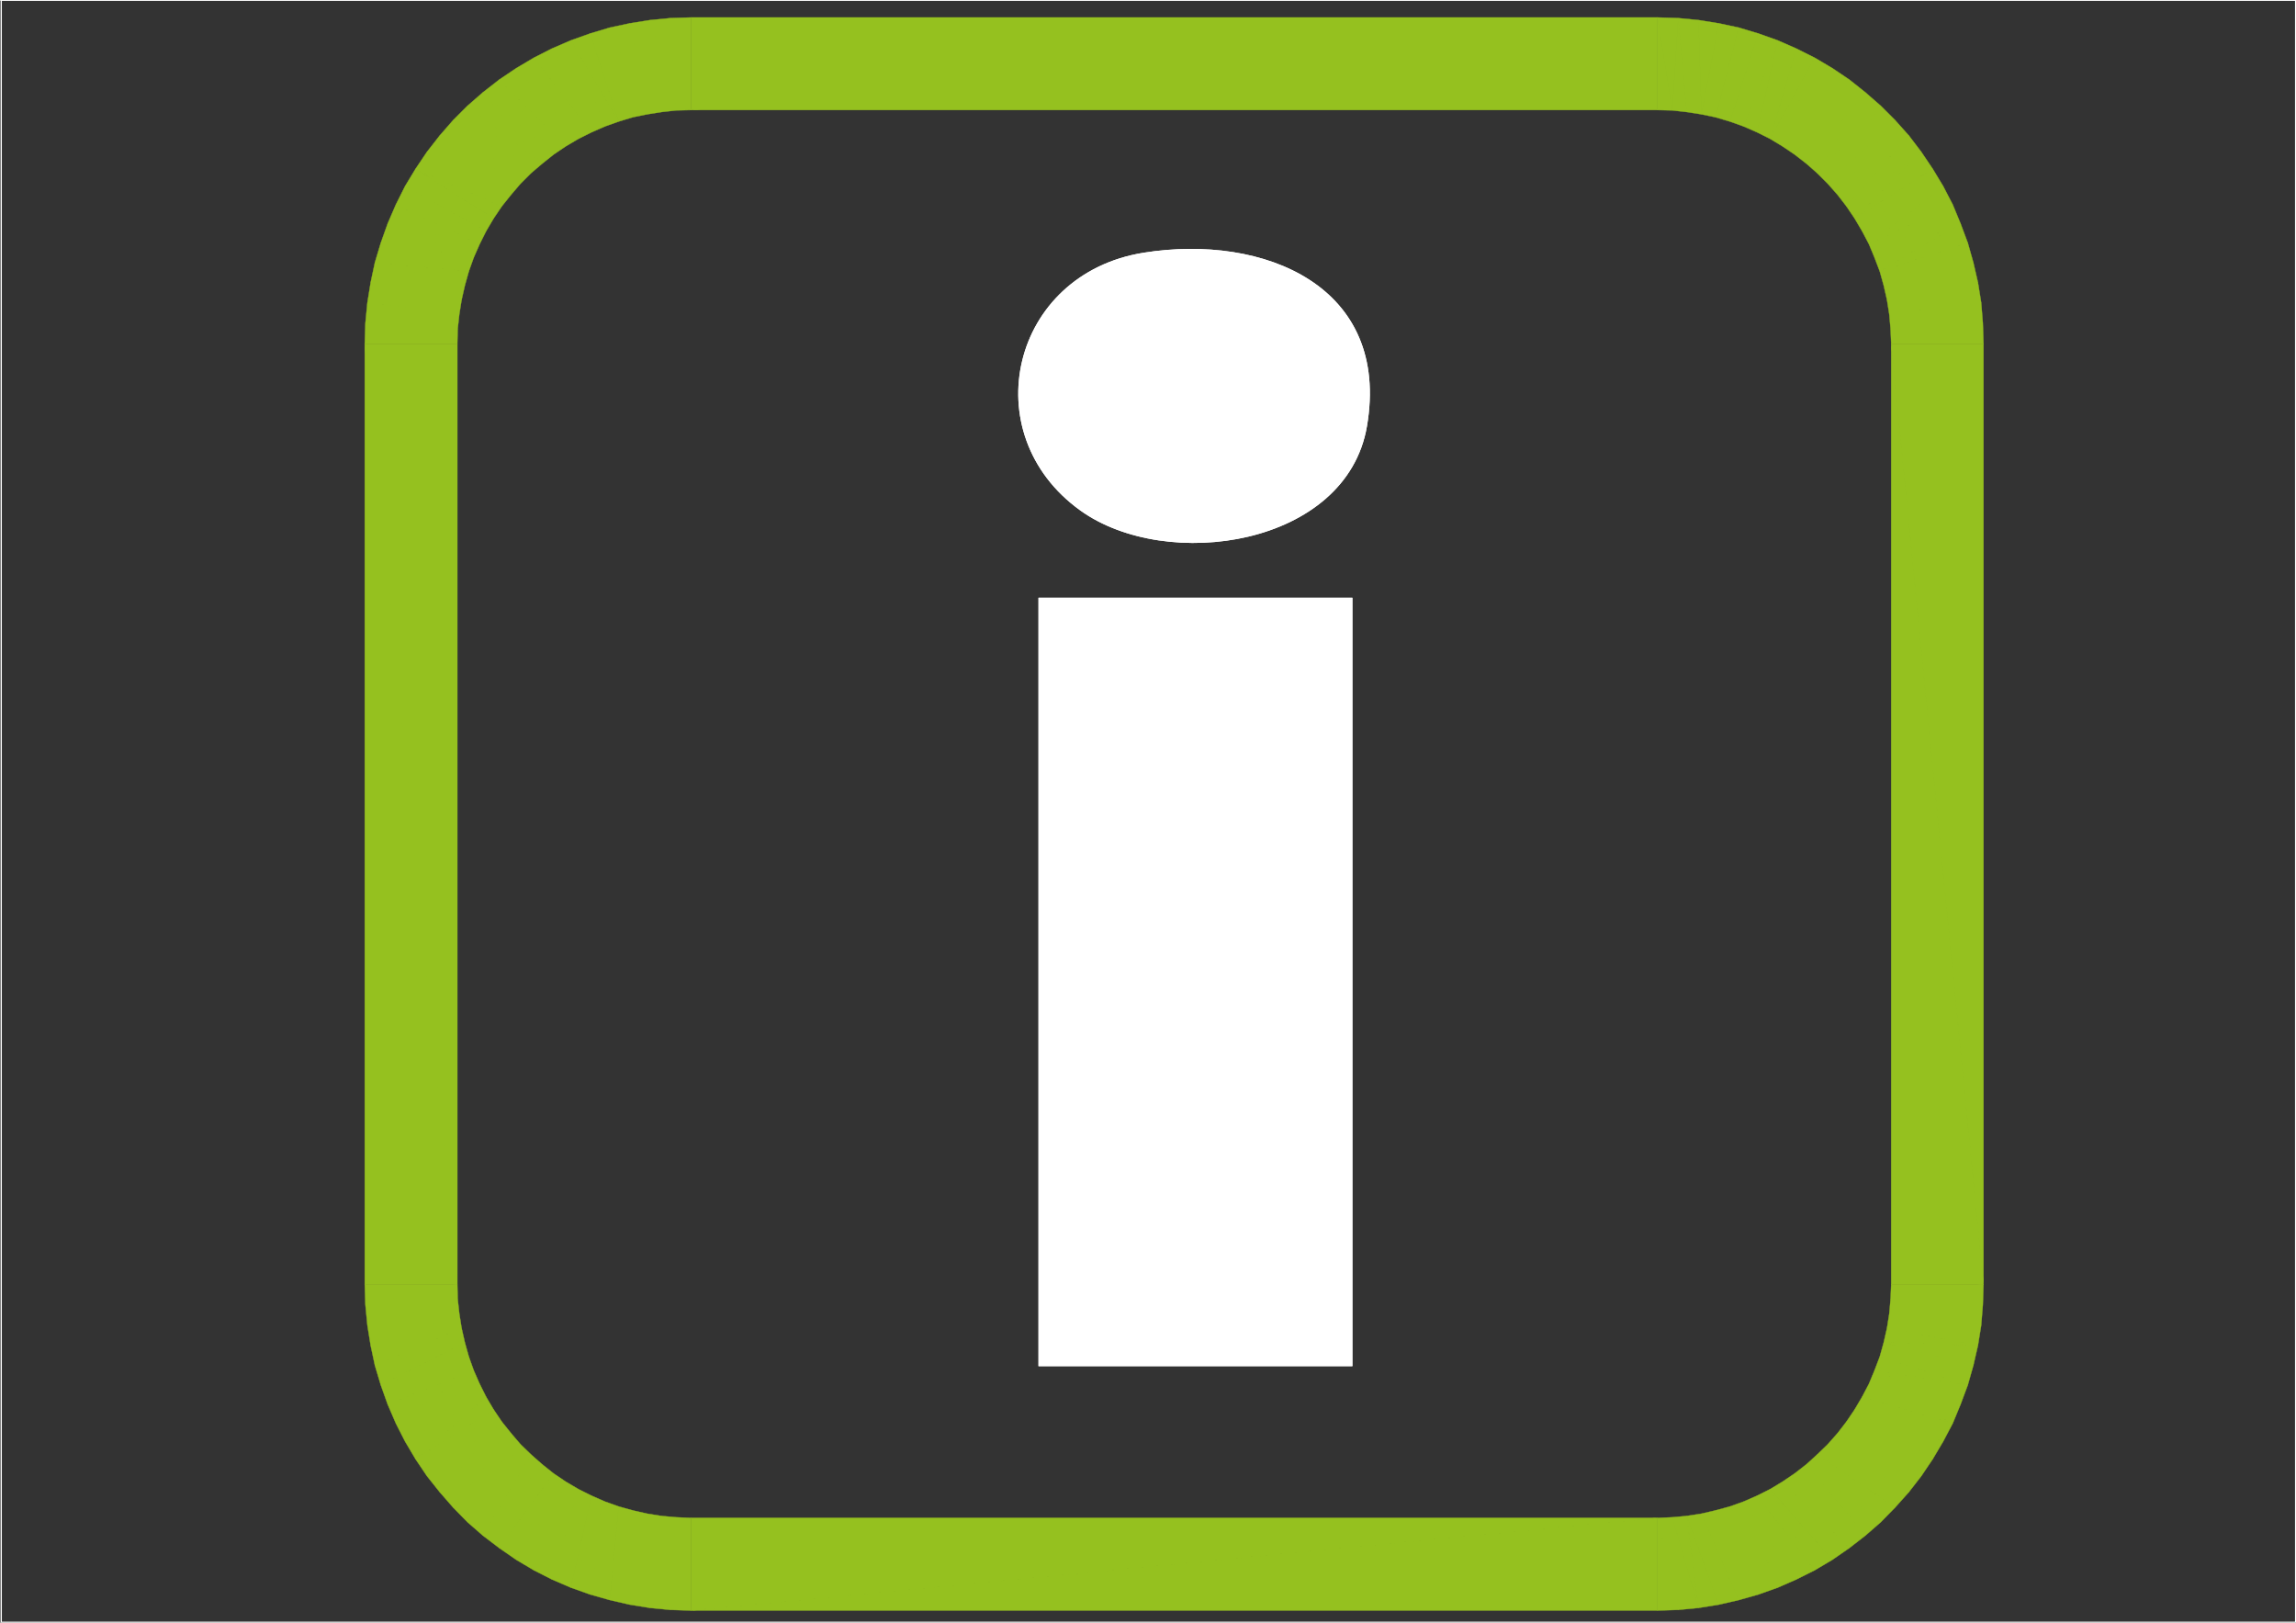 <?xml version="1.0" encoding="UTF-8"?>
<svg xmlns="http://www.w3.org/2000/svg" version="1.1" xmlns:inkscape="http://www.inkscape.org/namespaces/inkscape" xmlns:sodipodi="http://sodipodi.sourceforge.net/DTD/sodipodi-0.dtd" xmlns:svg="http://www.w3.org/2000/svg" xmlns:xlink="http://www.w3.org/1999/xlink" viewBox="0 0 1122.67 793.33">
  <rect x="0" y="0" width="1122.67" height="793.33" fill="#333333" stroke="none"/>
  <!-- Generator: Adobe Illustrator 29.8.0, SVG Export Plug-In . SVG Version: 2.1.1 Build 160)  -->
  <defs>
    <style>
      .st0 {
        clip-path: url(#clippath-6);
      }

      .st1 {
        clip-path: url(#clippath-7);
      }

      .st2 {
        clip-path: url(#clippath-4);
      }

      .st3 {
        clip-path: url(#clippath-9);
      }

      .st4 {
        fill: #fff;
      }

      .st5, .st6 {
        fill: none;
      }

      .st6 {
        stroke: #fff;
        stroke-linejoin: round;
        stroke-width: .96px;
      }

      .st6, .st7 {
        stroke-linecap: round;
      }

      .st8 {
        clip-path: url(#clippath-1);
      }

      .st9 {
        clip-path: url(#clippath-5);
      }

      .st10 {
        clip-path: url(#clippath-8);
      }

      .st11 {
        clip-path: url(#clippath-3);
      }

      .st7 {
        fill: #95c11f;
        stroke: #95c11f;
        stroke-miterlimit: 1.6;
        stroke-width: .16px;
      }

      .st12 {
        clip-path: url(#clippath-2);
      }

      .st13 {
        clip-path: url(#clippath);
      }
    </style>
    <clipPath id="clippath">
      <rect class="st5" x=".27" y="-.27" width="1122.4" height="793.6"/>
    </clipPath>
    <clipPath id="clippath-1">
      <rect class="st5" x=".27" y="-.27" width="1122.4" height="793.6"/>
    </clipPath>
    <clipPath id="clippath-2">
      <rect class="st5" x=".27" y="-.27" width="1122.4" height="793.6"/>
    </clipPath>
    <clipPath id="clippath-3">
      <rect class="st5" x=".27" y="-.27" width="1122.4" height="793.6"/>
    </clipPath>
    <clipPath id="clippath-4">
      <rect class="st5" x=".27" y="-.27" width="1122.4" height="793.6"/>
    </clipPath>
    <clipPath id="clippath-5">
      <rect class="st5" x=".27" y="-.27" width="1122.4" height="793.6"/>
    </clipPath>
    <clipPath id="clippath-6">
      <rect class="st5" x=".27" y="-.27" width="1122.4" height="793.6"/>
    </clipPath>
    <clipPath id="clippath-7">
      <rect class="st5" x=".27" y="-.27" width="1122.4" height="793.6"/>
    </clipPath>
    <clipPath id="clippath-8">
      <rect class="st5" x=".27" y="-.27" width="1122.4" height="793.6"/>
    </clipPath>
    <clipPath id="clippath-9">
      <rect class="st5" x=".27" y="-.27" width="1122.4" height="793.6"/>
    </clipPath>
  </defs>
  <g id="svg1" inkscape:version="1.4.2 (f4327f4, 2025-05-13)">
    <sodipodi:namedview id="namedview1" bordercolor="#000000" borderopacity="0.25" inkscape:current-layer="layer-oc1" inkscape:cx="561.66052" inkscape:cy="396.66666" inkscape:deskcolor="#d1d1d1" inkscape:pagecheckerboard="0" inkscape:pageopacity="0.0" inkscape:showpageshadow="2" inkscape:window-height="1017" inkscape:window-maximized="1" inkscape:window-width="1920" inkscape:window-x="-8" inkscape:window-y="-8" inkscape:zoom="1.0273109" pagecolor="#ffffff">
      <inkscape:page id="page1" x="0" y="0" width="1122.667" height="793.333" bleed="0" inkscape:label="[1] Modell" margin="0"/>
    </sodipodi:namedview>
    <g>
      <path class="st4" d="M559.25,123.55c-64.89,10.34-83.27,88.46-31.02,126.02,42.31,30.41,130.11,17.43,140.15-41.1,11.75-68.45-50.16-94.31-109.14-84.92ZM661.29,292.25h-153.51v375.7h153.51v-375.7Z"/>
      <rect class="st4" x="507.78" y="292.25" width="153.51" height="375.7"/>
      <path class="st4" d="M559.25,123.55c58.97-9.39,120.88,16.47,109.14,84.92-10.04,58.53-97.84,71.51-140.15,41.1-52.26-37.56-33.88-115.68,31.02-126.02Z"/>
    </g>
    <g>
      <path id="path1" class="st6" d="M1122.67-.11H.43"/>
      <g class="st13">
        <path id="path2" class="st7" d="M337.87,742.13v45.28l472.64-45.28h-472.64ZM337.87,787.41l472.64-45.28v45.28h-472.64Z"/>
      </g>
      <g class="st8">
        <path id="path4" class="st7" d="M810.51,787.41v-45.28l10.08,44.96-10.08.32ZM810.51,742.13l10.08,44.96-2.88-45.28-7.2.32ZM820.59,787.09l-2.88-45.28,12.8,44.32-9.92.96ZM817.71,741.81l12.8,44.32-5.76-44.96-7.04.64ZM830.51,786.13l-5.76-44.96,15.68,43.36-9.92,1.6ZM824.75,741.17l15.68,43.36-8.48-44.48-7.2,1.12ZM840.43,784.53l-8.48-44.48,18.24,42.24-9.76,2.24ZM831.95,740.05l18.24,42.24-11.36-43.84-6.88,1.6ZM850.19,782.29l-11.36-43.84,20.96,41.12-9.6,2.72ZM838.83,738.45l20.96,41.12-13.92-43.04-7.04,1.92ZM859.79,779.57l-13.92-43.04,23.36,39.68-9.44,3.36ZM845.87,736.53l23.36,39.68-16.64-42.08-6.72,2.4ZM869.23,776.21l-16.64-42.08,25.76,38.08-9.12,4ZM852.59,734.13l25.76,38.08-19.2-40.96-6.56,2.88ZM878.35,772.21l-19.2-40.96,28.16,36.48-8.96,4.48ZM859.15,731.25l28.16,36.48-21.76-39.68-6.4,3.2ZM887.31,767.73l-21.76-39.68,30.4,34.56-8.64,5.12ZM865.55,728.05l30.4,34.56-24.32-38.24-6.08,3.68ZM895.95,762.61l-24.32-38.24,32.64,32.48-8.32,5.76ZM871.63,724.37l32.64,32.48-26.72-36.48-5.92,4ZM904.27,756.85l-26.72-36.48,34.56,30.4-7.84,6.08ZM877.55,720.37l34.56,30.4-28.8-34.88-5.76,4.48ZM912.11,750.77l-28.8-34.88,36.32,28.32-7.52,6.56ZM883.31,715.89l36.32,28.32-31.04-33.12-5.28,4.8ZM919.63,744.21l-31.04-33.12,38.08,25.92-7.04,7.2ZM888.59,711.09l38.08,25.92-32.96-30.88-5.12,4.96ZM926.67,737.01l-32.96-30.88,39.68,23.36-6.72,7.52ZM893.71,706.13l39.68,23.36-34.88-28.8-4.8,5.44ZM933.39,729.49l-34.88-28.8,40.96,20.96-6.08,7.84ZM898.51,700.69l40.96,20.96-36.64-26.56-4.32,5.6ZM939.47,721.65l-36.64-26.56,42.24,18.24-5.6,8.32ZM902.83,695.09l42.24,18.24-38.24-24.16-4,5.92ZM945.07,713.33l-38.24-24.16,43.36,15.52-5.12,8.64ZM906.83,689.17l43.36,15.52-39.68-21.76-3.68,6.24ZM950.19,704.69l-39.68-21.76,44.32,12.96-4.64,8.8ZM910.51,682.93l44.32,12.96-40.96-19.36-3.36,6.4ZM954.83,695.89l-40.96-19.36,44.8,10.08-3.84,9.28ZM913.87,676.53l44.8,10.08-42.08-16.64-2.72,6.56ZM958.67,686.61l-42.08-16.64,45.6,7.2-3.52,9.44ZM916.59,669.97l45.6,7.2-43.04-13.92-2.56,6.72ZM962.19,677.17l-43.04-13.92,45.76,4.32-2.72,9.6ZM919.15,663.25l45.76,4.32-43.84-11.2-1.92,6.88ZM964.91,667.57l-43.84-11.2,46.08,1.44-2.24,9.76ZM921.07,656.37l46.08,1.44-44.48-8.48-1.6,7.04ZM967.15,657.81l-44.48-8.48,46.08-1.44-1.6,9.92ZM922.67,649.33l46.08-1.44-44.96-5.6-1.12,7.04ZM968.75,647.89l-44.96-5.6,45.76-4.32-.8,9.92ZM923.79,642.29l45.76-4.32-45.12-2.88-.64,7.2ZM969.55,637.97l-45.12-2.88,45.44-7.2-.32,10.08ZM924.43,635.09l45.44-7.2h-45.12l-.32,7.2Z"/>
      </g>
      <g class="st12">
        <path id="path6" class="st7" d="M924.75,627.89h45.12l-45.12-459.84v459.84ZM969.87,627.89l-45.12-459.84h45.12v459.84Z"/>
      </g>
      <g class="st11">
        <path id="path8" class="st7" d="M969.87,168.05h-45.12l44.8-10.08.32,10.08ZM924.75,168.05l44.8-10.08-45.12,2.88.32,7.2ZM969.55,157.97l-45.12,2.88,44.32-12.8.8,9.92ZM924.43,160.85l44.32-12.8-44.96,5.6.64,7.2ZM968.75,148.05l-44.96,5.6,43.36-15.52,1.6,9.92ZM923.79,153.65l43.36-15.52-44.48,8.48,1.12,7.04ZM967.15,138.13l-44.48,8.48,42.24-18.24,2.24,9.76ZM922.67,146.61l42.24-18.24-43.84,11.2,1.6,7.04ZM964.91,128.37l-43.84,11.2,41.12-20.8,2.72,9.6ZM921.07,139.57l41.12-20.8-43.04,13.92,1.92,6.88ZM962.19,118.77l-43.04,13.92,39.52-23.36,3.52,9.44ZM919.15,132.69l39.52-23.36-42.08,16.64,2.56,6.72ZM958.67,109.33l-42.08,16.64,38.24-25.92,3.84,9.28ZM916.59,125.97l38.24-25.92-40.96,19.36,2.72,6.56ZM954.83,100.05l-40.96,19.36,36.32-28.32,4.64,8.96ZM913.87,119.41l36.32-28.32-39.68,21.92,3.36,6.4ZM950.19,91.09l-39.68,21.92,34.56-30.4,5.12,8.48ZM910.51,113.01l34.56-30.4-38.24,24.16,3.68,6.24ZM945.07,82.61l-38.24,24.16,32.64-32.48,5.6,8.32ZM906.83,106.77l32.64-32.48-36.64,26.56,4,5.92ZM939.47,74.29l-36.64,26.56,30.56-34.56,6.08,8ZM902.83,100.85l30.56-34.56-34.88,28.96,4.32,5.6ZM933.39,66.29l-34.88,28.96,28.16-36.48,6.72,7.52ZM898.51,95.25l28.16-36.48-32.96,31.04,4.8,5.44ZM926.67,58.77l-32.96,31.04,25.92-38.08,7.04,7.04ZM893.71,89.81l25.92-38.08-31.04,32.96,5.12,5.12ZM919.63,51.73l-31.04,32.96,23.52-39.52,7.52,6.56ZM888.59,84.69l23.52-39.52-28.8,34.88,5.28,4.64ZM912.11,45.17l-28.8,34.88,20.96-41.12,7.84,6.24ZM883.31,80.05l20.96-41.12-26.72,36.64,5.76,4.48ZM904.27,38.93l-26.72,36.64,18.4-42.24,8.32,5.6ZM877.55,75.57l18.4-42.24-24.32,38.24,5.92,4ZM895.95,33.33l-24.32,38.24,15.68-43.36,8.64,5.12ZM871.63,71.57l15.68-43.36-21.76,39.68,6.08,3.68ZM887.31,28.21l-21.76,39.68,12.8-44.16,8.96,4.48ZM865.55,67.89l12.8-44.16-19.2,40.96,6.4,3.2ZM878.35,23.73l-19.2,40.96,10.08-44.96,9.12,4ZM859.15,64.69l10.08-44.96-16.64,42.08,6.56,2.88ZM869.23,19.73l-16.64,42.08,7.2-45.44,9.44,3.36ZM852.59,61.81l7.2-45.44-13.92,43.04,6.72,2.4ZM859.79,16.37l-13.92,43.04,4.32-45.92,9.6,2.88ZM845.87,59.41l4.32-45.92-11.36,43.84,7.04,2.08ZM850.19,13.49l-11.36,43.84,1.6-45.92,9.76,2.08ZM838.83,57.33l1.6-45.92-8.48,44.48,6.88,1.44ZM840.43,11.41l-8.48,44.48-1.44-46.08,9.92,1.6ZM831.95,55.89l-1.44-46.08-5.76,44.96,7.2,1.12ZM830.51,9.81l-5.76,44.96-4.16-45.92,9.92.96ZM824.75,54.77l-4.16-45.92-2.88,45.12,7.04.8ZM820.59,8.85l-2.88,45.12-7.2-45.44,10.08.32ZM817.71,53.97l-7.2-45.44v45.28l7.2.16Z"/>
      </g>
      <g class="st2">
        <path id="path10" class="st7" d="M810.51,53.81V8.53l-472.64,45.28h472.64ZM810.51,8.53l-472.64,45.28V8.53h472.64Z"/>
      </g>
      <g class="st9">
        <path id="path12" class="st7" d="M337.87,8.53v45.28l-10.08-44.96,10.08-.32ZM337.87,53.81l-10.08-44.96,2.88,45.12,7.2-.16ZM327.79,8.85l2.88,45.12-12.8-44.16,9.92-.96ZM330.67,53.97l-12.8-44.16,5.6,44.96,7.2-.8ZM317.87,9.81l5.6,44.96-15.52-43.36,9.92-1.6ZM323.47,54.77l-15.52-43.36,8.48,44.48,7.04-1.12ZM307.95,11.41l8.48,44.48-18.24-42.4,9.76-2.08ZM316.43,55.89l-18.24-42.4,11.2,43.84,7.04-1.44ZM298.19,13.49l11.2,43.84-20.8-40.96,9.6-2.88ZM309.39,57.33l-20.8-40.96,13.92,43.04,6.88-2.08ZM288.59,16.37l13.92,43.04-23.36-39.68,9.44-3.36ZM302.51,59.41l-23.36-39.68,16.64,42.08,6.72-2.4ZM279.15,19.73l16.64,42.08-25.92-38.08,9.28-4ZM295.79,61.81l-25.92-38.08,19.36,40.96,6.56-2.88ZM269.87,23.73l19.36,40.96-28.16-36.48,8.8-4.48ZM289.23,64.69l-28.16-36.48,21.76,39.68,6.4-3.2ZM261.07,28.21l21.76,39.68-30.4-34.56,8.64-5.12ZM282.83,67.89l-30.4-34.56,24.16,38.24,6.24-3.68ZM252.43,33.33l24.16,38.24-32.48-32.64,8.32-5.6ZM276.59,71.57l-32.48-32.64,26.56,36.64,5.92-4ZM244.11,38.93l26.56,36.64-34.56-30.4,8-6.24ZM270.67,75.57l-34.56-30.4,28.96,34.88,5.6-4.48ZM236.11,45.17l28.96,34.88-36.48-28.32,7.52-6.56ZM265.07,80.05l-36.48-28.32,31.04,32.96,5.44-4.64ZM228.59,51.73l31.04,32.96-38.08-25.92,7.04-7.04ZM259.63,84.69l-38.08-25.92,32.96,31.04,5.12-5.12ZM221.55,58.77l32.96,31.04-39.52-23.52,6.56-7.52ZM254.51,89.81l-39.52-23.52,34.88,28.96,4.64-5.44ZM214.99,66.29l34.88,28.96-41.12-20.96,6.24-8ZM249.87,95.25l-41.12-20.96,36.64,26.56,4.48-5.6ZM208.75,74.29l36.64,26.56-42.24-18.24,5.6-8.32ZM245.39,100.85l-42.24-18.24,38.24,24.16,4-5.92ZM203.15,82.61l38.24,24.16-43.36-15.68,5.12-8.48ZM241.39,106.77l-43.36-15.68,39.68,21.92,3.68-6.24ZM198.03,91.09l39.68,21.92-44.16-12.96,4.48-8.96ZM237.71,113.01l-44.16-12.96,40.96,19.36,3.2-6.4ZM193.55,100.05l40.96,19.36-44.96-10.08,4-9.28ZM234.51,119.41l-44.96-10.08,42.08,16.64,2.88-6.56ZM189.55,109.33l42.08,16.64-45.44-7.2,3.36-9.44ZM231.63,125.97l-45.44-7.2,43.04,13.92,2.4-6.72ZM186.19,118.77l43.04,13.92-45.92-4.32,2.88-9.6ZM229.23,132.69l-45.92-4.32,44,11.2,1.92-6.88ZM183.31,128.37l44,11.2-46.08-1.44,2.08-9.76ZM227.31,139.57l-46.08-1.44,44.48,8.48,1.6-7.04ZM181.23,138.13l44.48,8.48-46.08,1.44,1.6-9.92ZM225.71,146.61l-46.08,1.44,44.96,5.6,1.12-7.04ZM179.63,148.05l44.96,5.6-45.92,4.32.96-9.92ZM224.59,153.65l-45.92,4.32,45.12,2.88.8-7.2ZM178.67,157.97l45.12,2.88-45.44,7.2.32-10.08ZM223.79,160.85l-45.44,7.2h45.28l.16-7.2Z"/>
      </g>
      <g class="st0">
        <path id="path14" class="st7" d="M223.63,168.05h-45.28l45.28,459.84V168.05ZM178.35,168.05l45.28,459.84h-45.28V168.05Z"/>
      </g>
      <g class="st1">
        <path id="path16" class="st7" d="M178.35,627.89h45.28l-44.96,10.08-.32-10.08ZM223.63,627.89l-44.96,10.08,45.12-2.88-.16-7.2ZM178.67,637.97l45.12-2.88-44.16,12.8-.96-9.92ZM223.79,635.09l-44.16,12.8,44.96-5.6-.8-7.2ZM179.63,647.89l44.96-5.6-43.36,15.52-1.6-9.92ZM224.59,642.29l-43.36,15.52,44.48-8.48-1.12-7.04ZM181.23,657.81l44.48-8.48-42.4,18.24-2.08-9.76ZM225.71,649.33l-42.4,18.24,44-11.2-1.6-7.04ZM183.31,667.57l44-11.2-41.12,20.8-2.88-9.6ZM227.31,656.37l-41.12,20.8,43.04-13.92-1.92-6.88ZM186.19,677.17l43.04-13.92-39.68,23.36-3.36-9.44ZM229.23,663.25l-39.68,23.36,42.08-16.64-2.4-6.72ZM189.55,686.61l42.08-16.64-38.08,25.92-4-9.28ZM231.63,669.97l-38.08,25.92,40.96-19.36-2.88-6.56ZM193.55,695.89l40.96-19.36-36.48,28.16-4.48-8.8ZM234.51,676.53l-36.48,28.16,39.68-21.76-3.2-6.4ZM198.03,704.69l39.68-21.76-34.56,30.4-5.12-8.64ZM237.71,682.93l-34.56,30.4,38.24-24.16-3.68-6.24ZM203.15,713.33l38.24-24.16-32.64,32.48-5.6-8.32ZM241.39,689.17l-32.64,32.48,36.64-26.56-4-5.92ZM208.75,721.65l36.64-26.56-30.4,34.4-6.24-7.84ZM245.39,695.09l-30.4,34.4,34.88-28.8-4.48-5.6ZM214.99,729.49l34.88-28.8-28.32,36.32-6.56-7.52ZM249.87,700.69l-28.32,36.32,32.96-30.88-4.64-5.44ZM221.55,737.01l32.96-30.88-25.92,38.08-7.04-7.2ZM254.51,706.13l-25.92,38.08,31.04-33.12-5.12-4.96ZM228.59,744.21l31.04-33.12-23.52,39.68-7.52-6.56ZM259.63,711.09l-23.52,39.68,28.96-34.88-5.44-4.8ZM236.11,750.77l28.96-34.88-20.96,40.96-8-6.08ZM265.07,715.89l-20.96,40.96,26.56-36.48-5.6-4.48ZM244.11,756.85l26.56-36.48-18.24,42.24-8.32-5.76ZM270.67,720.37l-18.24,42.24,24.16-38.24-5.92-4ZM252.43,762.61l24.16-38.24-15.52,43.36-8.64-5.12ZM276.59,724.37l-15.52,43.36,21.76-39.68-6.24-3.68ZM261.07,767.73l21.76-39.68-12.96,44.16-8.8-4.48ZM282.83,728.05l-12.96,44.16,19.36-40.96-6.4-3.2ZM269.87,772.21l19.36-40.96-10.08,44.96-9.28-4ZM289.23,731.25l-10.08,44.96,16.64-42.08-6.56-2.88ZM279.15,776.21l16.64-42.08-7.2,45.44-9.44-3.36ZM295.79,734.13l-7.2,45.44,13.92-43.04-6.72-2.4ZM288.59,779.57l13.92-43.04-4.32,45.76-9.6-2.72ZM302.51,736.53l-4.32,45.76,11.2-43.84-6.88-1.92ZM298.19,782.29l11.2-43.84-1.44,46.08-9.76-2.24ZM309.39,738.45l-1.44,46.08,8.48-44.48-7.04-1.6ZM307.95,784.53l8.48-44.48,1.44,46.08-9.92-1.6ZM316.43,740.05l1.44,46.08,5.6-44.96-7.04-1.12ZM317.87,786.13l5.6-44.96,4.32,45.92-9.92-.96ZM323.47,741.17l4.32,45.92,2.88-45.28-7.2-.64ZM327.79,787.09l2.88-45.28,7.2,45.6-10.08-.32ZM330.67,741.81l7.2,45.6v-45.28l-7.2-.32Z"/>
      </g>
      <g class="st10">
        <g id="text17">
          <path class="st5" d=""/>
          <g class="st3">
            <path id="path19" class="st6" d="M.43-.11v793.44h1122.24V-.11H.43"/>
          </g>
        </g>
      </g>
    </g>
  </g>
</svg>